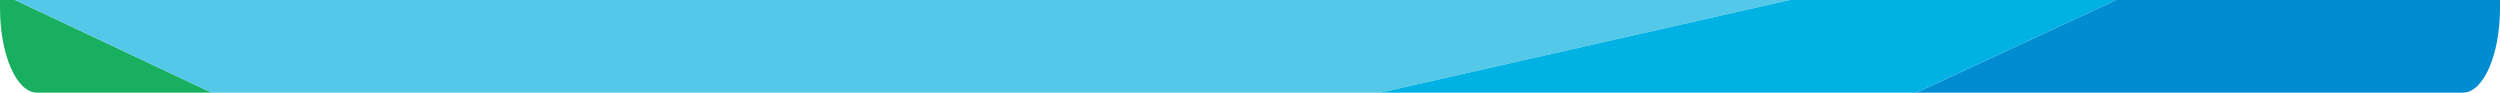 <svg xmlns="http://www.w3.org/2000/svg" xmlns:xlink="http://www.w3.org/1999/xlink" width="372.37" height="13.8" viewBox="0 0 372.37 13.8"><defs><clipPath id="a"><path d="M0,0H372.37V1.218c0,6.949-2.47,12.582-5.518,12.582H5.518C2.47,13.8,0,8.167,0,1.218Z" transform="translate(0)" fill="none"/></clipPath><clipPath id="b"><rect width="381.27" height="149.649" fill="none"/></clipPath></defs><g transform="translate(0)" clip-path="url(#a)"><g transform="translate(-5.607 -13.191)"><g clip-path="url(#b)"><path d="M29.8,105.715H300.534L267.248,90.088,166.324,42.6Z" transform="translate(-3.278 43.853)" fill="#00416b"/><path d="M160,36.1,260.926,83.588l33.107,15.626H23.656ZM23.3,99.418h271L261.015,83.588,160,36.1h0Z" transform="translate(3.044 50.353)" fill="#6d6e71"/><path d="M.1,68.424,93.549,48.738.1,4.7Z" transform="translate(-0.011 4.838)" fill="#18af60"/><path d="M0,0,.089,9.538,93.538,53.576h.089L330.541,0Z" fill="#54c8e8"/><path d="M342.114,0,105.2,53.576,174.619,86.25h0L360.893,0Z" transform="translate(-11.573)" fill="#00b2e3"/><path d="M369.574,0h-.089L183.3,86.25l134.21,63.318h83.926V0Z" transform="translate(-20.166)" fill="#008cd1"/><path d="M.089,46.085,0,122.391H26.433L163.045,59.074,93.626,26.4h-.089Z" transform="translate(0 27.176)" fill="#00953b"/></g></g></g></svg>
